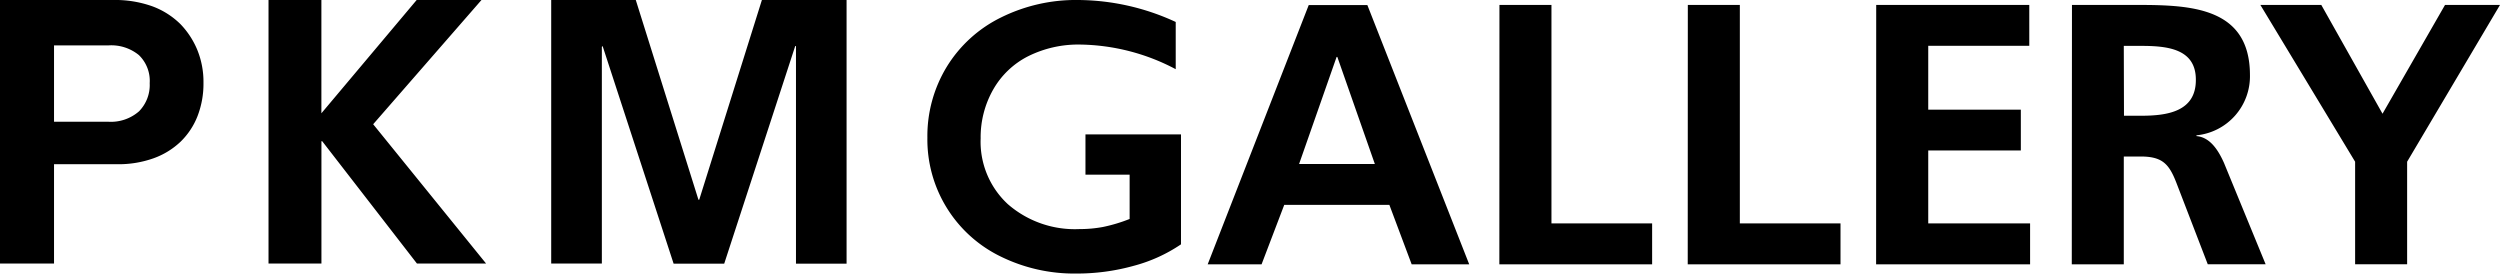 <svg data-name="그룹 1417" xmlns="http://www.w3.org/2000/svg" width="108" height="11.818" viewBox="0 0 108 11.818">
    <defs>
        <clipPath id="0s0wjujzxa">
            <path data-name="사각형 526" d="M0 0h108v11.818H0z"/>
        </clipPath>
    </defs>
    <g data-name="그룹 1391" style="clip-path:url(#0s0wjujzxa)">
        <path data-name="패스 564" d="m20.8 0-4.679 5.367L21 11.386h-2.987L13.919 6.1h-.033v5.285H11.6V0h2.284v4.894L18 0zm12.114 0-2.708 8.629h-.033L27.466 0h-3.654v11.386H26V2.023l.033-.033 3.067 9.4h2.186l3.067-9.4h.033v9.4h2.186V0zM2.334 1.96H4.7a1.885 1.885 0 0 1 1.3.42 1.548 1.548 0 0 1 .467 1.213 1.625 1.625 0 0 1-.459 1.214 1.843 1.843 0 0 1-1.346.451H2.334zM0 11.386h2.334V7.094h2.737a4.477 4.477 0 0 0 1.564-.257A3.309 3.309 0 0 0 7.8 6.122a3.12 3.12 0 0 0 .731-1.1 3.864 3.864 0 0 0 .259-1.444 3.663 3.663 0 0 0-.264-1.416 3.559 3.559 0 0 0-.731-1.12A3.406 3.406 0 0 0 6.58.272 4.771 4.771 0 0 0 4.885 0H0zm59.394-4.3H56.12l1.621-4.626h.032zm-7.222 4.333H54.5l.979-2.568h4.542l.963 2.568h2.486l-4.4-11.2h-2.533zm12.6 0h6.6V9.65h-4.349V.213h-2.247zm8.138 0h6.6V9.65h-4.349V.213h-2.247zm8.138 0H87.7V9.65h-4.4V6.5h4V4.739h-4V1.978h4.365V.213h-6.613zm10.7-9.437h.738c1.123 0 2.375.112 2.375 1.461C94.87 4.835 93.6 5 92.494 5h-.738zm-2.247 9.437h2.247V6.761h.722c.947 0 1.236.321 1.557 1.155l1.348 3.5h2.5l-1.8-4.381c-.225-.5-.578-1.107-1.188-1.155v-.034a2.563 2.563 0 0 0 2.311-2.6c0-3.114-2.873-3.033-5.28-3.033h-2.409zM105.625.213l-2.7 4.7-2.645-4.7h-2.632l4.093 6.773v4.43h2.247v-4.43L108 .213zM46.571 0a7.272 7.272 0 0 0-3.336.759A5.679 5.679 0 0 0 40.9 2.886a5.749 5.749 0 0 0-.837 3.06 5.618 5.618 0 0 0 3.137 5.121 7.2 7.2 0 0 0 3.3.75 9.136 9.136 0 0 0 2.478-.334 6.676 6.676 0 0 0 2.041-.928V5.806h-4.127v1.74H48.8v1.913a6.864 6.864 0 0 1-1.151.346 5.445 5.445 0 0 1-1.01.091 4.406 4.406 0 0 1-3.1-1.076 3.669 3.669 0 0 1-1.175-2.841 4.165 4.165 0 0 1 .54-2.107 3.611 3.611 0 0 1 1.521-1.447 4.851 4.851 0 0 1 2.243-.5 9.061 9.061 0 0 1 4.123 1.064V.949A10.152 10.152 0 0 0 46.571 0"/>
    </g>
</svg>
